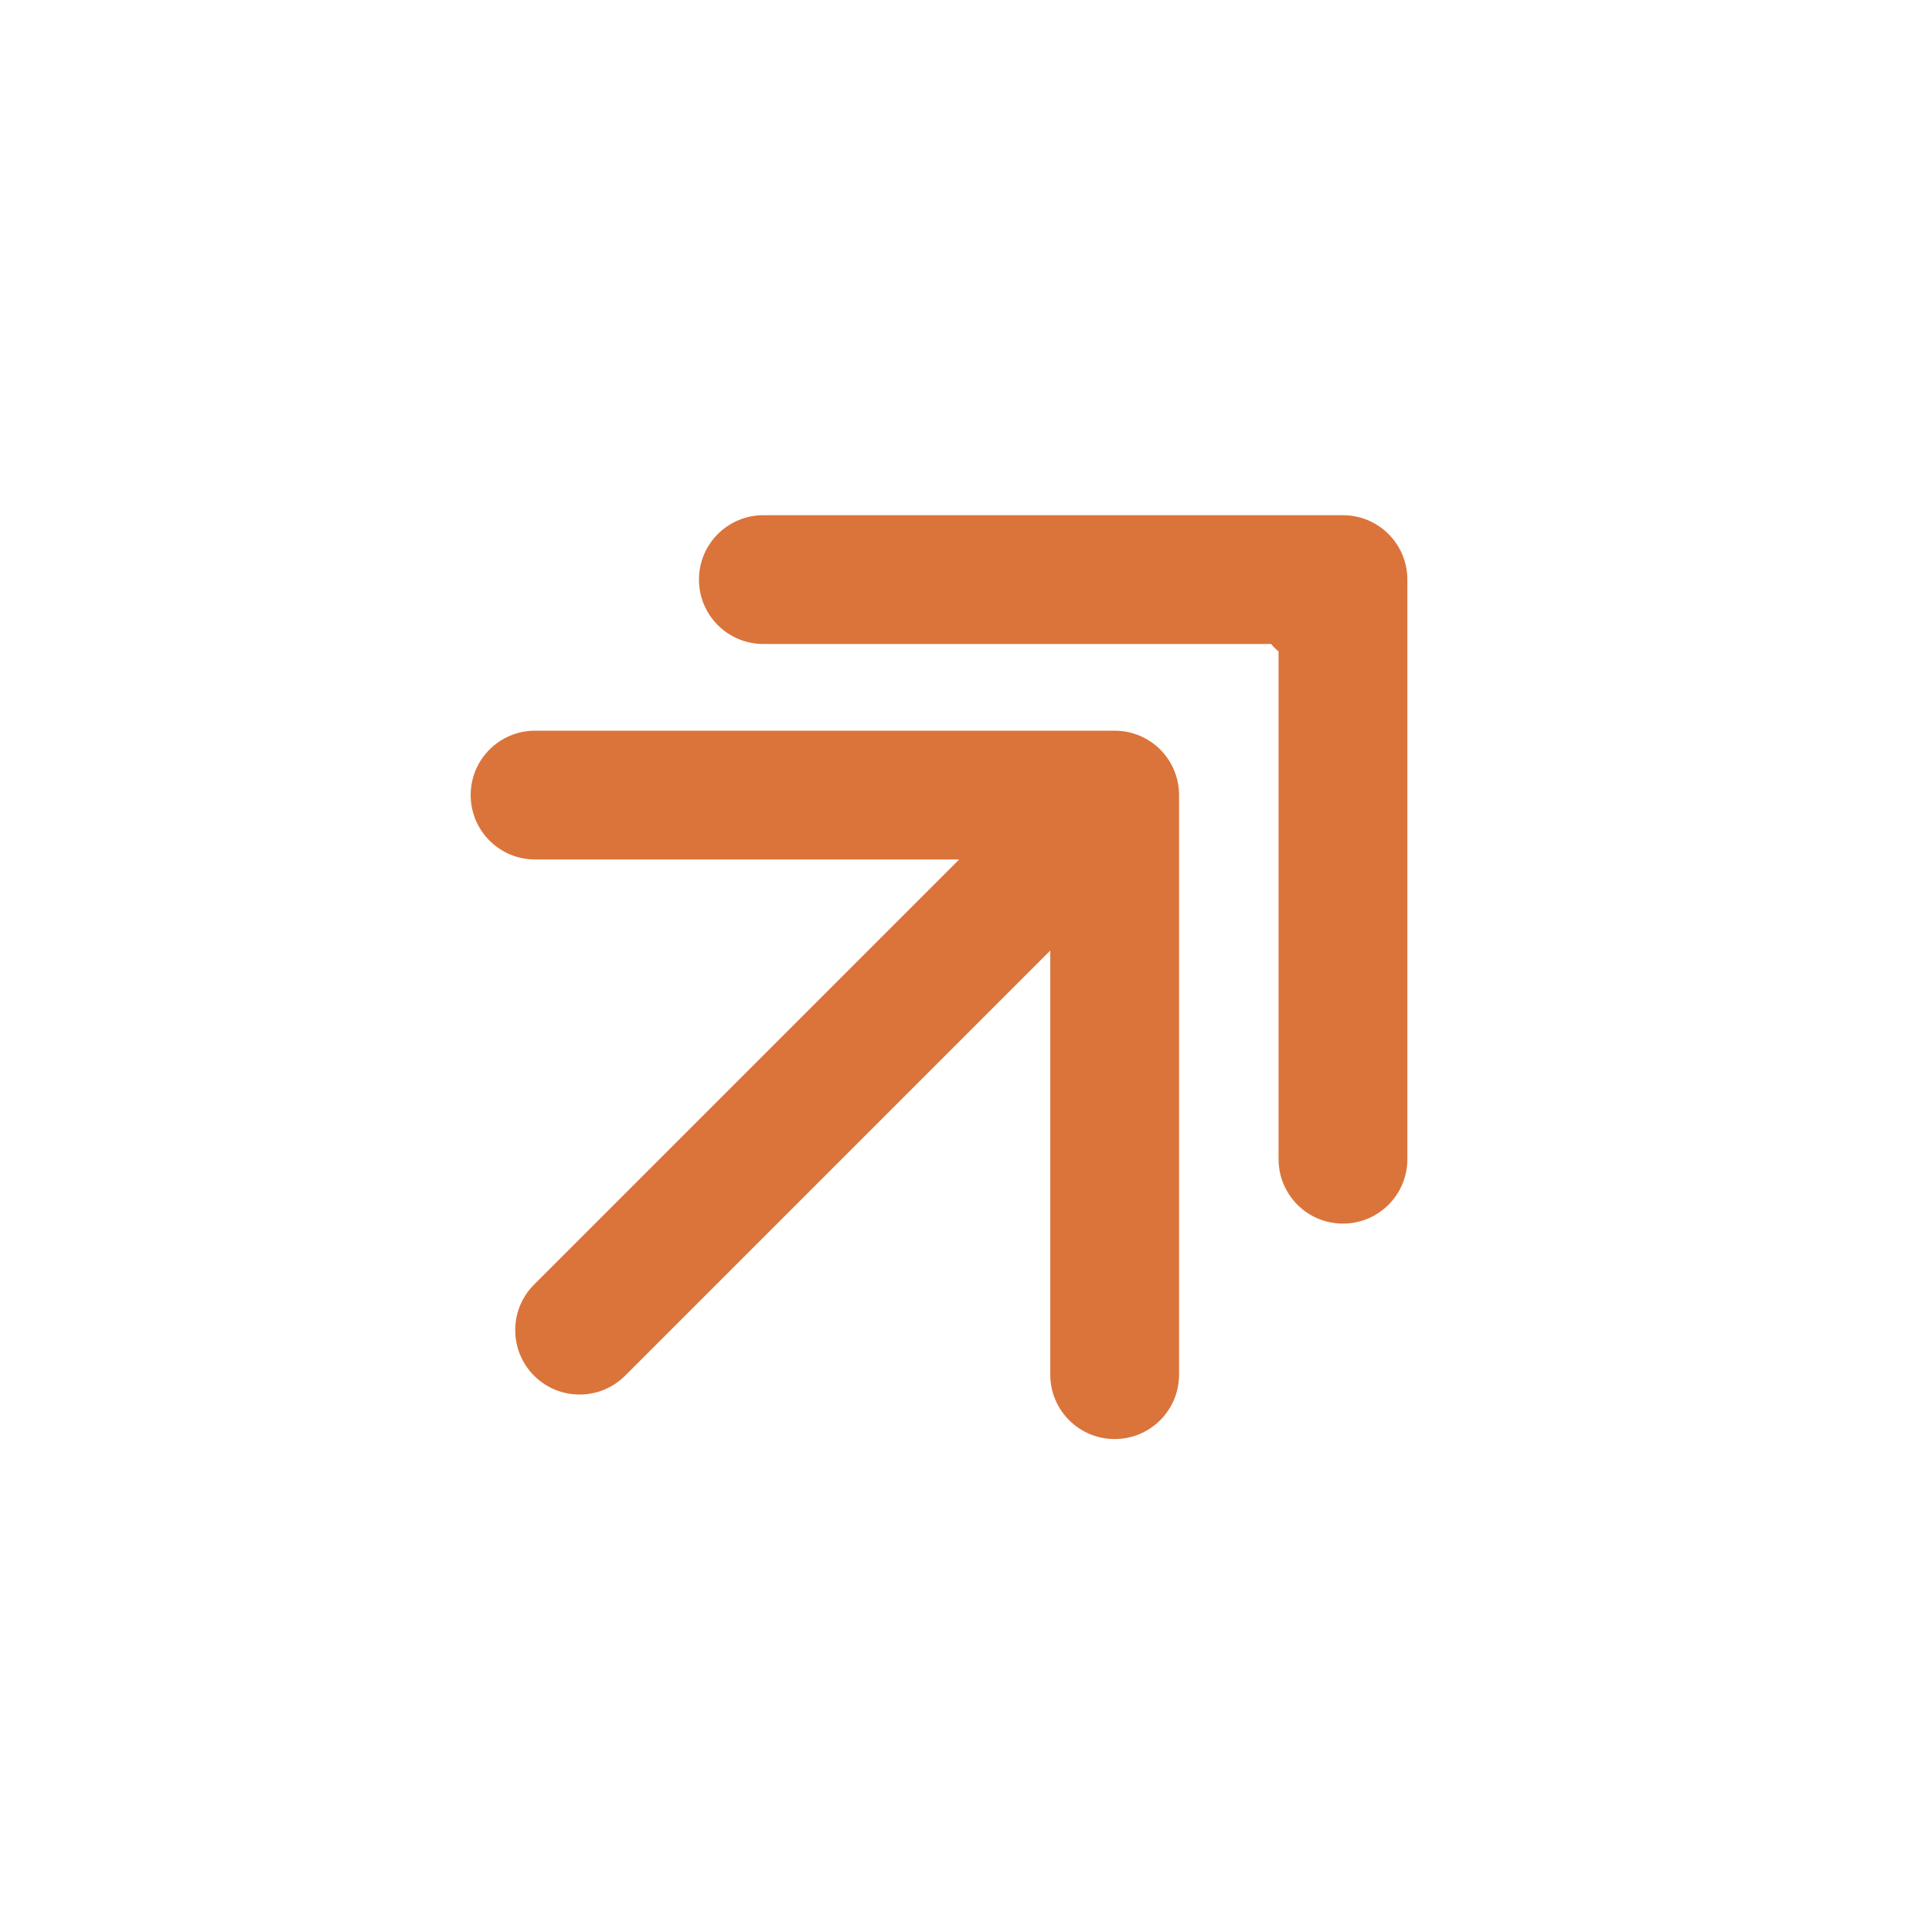 <?xml version="1.0" encoding="UTF-8"?> <svg xmlns="http://www.w3.org/2000/svg" width="60" height="60" viewBox="0 0 60 60" fill="none"><path d="M16.586 39.894C15.805 40.675 15.805 41.942 16.586 42.723C17.367 43.504 18.633 43.504 19.414 42.723L16.586 39.894ZM36.617 24.692C36.617 23.587 35.722 22.692 34.617 22.692H16.617C15.512 22.692 14.617 23.587 14.617 24.692C14.617 25.796 15.512 26.692 16.617 26.692H32.617V42.691C32.617 43.796 33.512 44.691 34.617 44.691C35.722 44.691 36.617 43.796 36.617 42.691V24.692ZM19.414 42.723L36.031 26.106L33.203 23.277L16.586 39.894L19.414 42.723Z" fill="#DB743A"></path><path d="M39.586 17.293C38.805 18.074 38.805 19.34 39.586 20.121C40.367 20.902 41.633 20.902 42.414 20.121L39.586 17.293ZM43.707 18C43.707 16.895 42.812 16 41.707 16H23.707C22.602 16 21.707 16.895 21.707 18C21.707 19.105 22.602 20 23.707 20H39.707V36C39.707 37.105 40.602 38 41.707 38C42.812 38 43.707 37.105 43.707 36V18ZM42.414 20.121L43.121 19.414L40.293 16.586L39.586 17.293L42.414 20.121Z" fill="#DB743A"></path></svg> 